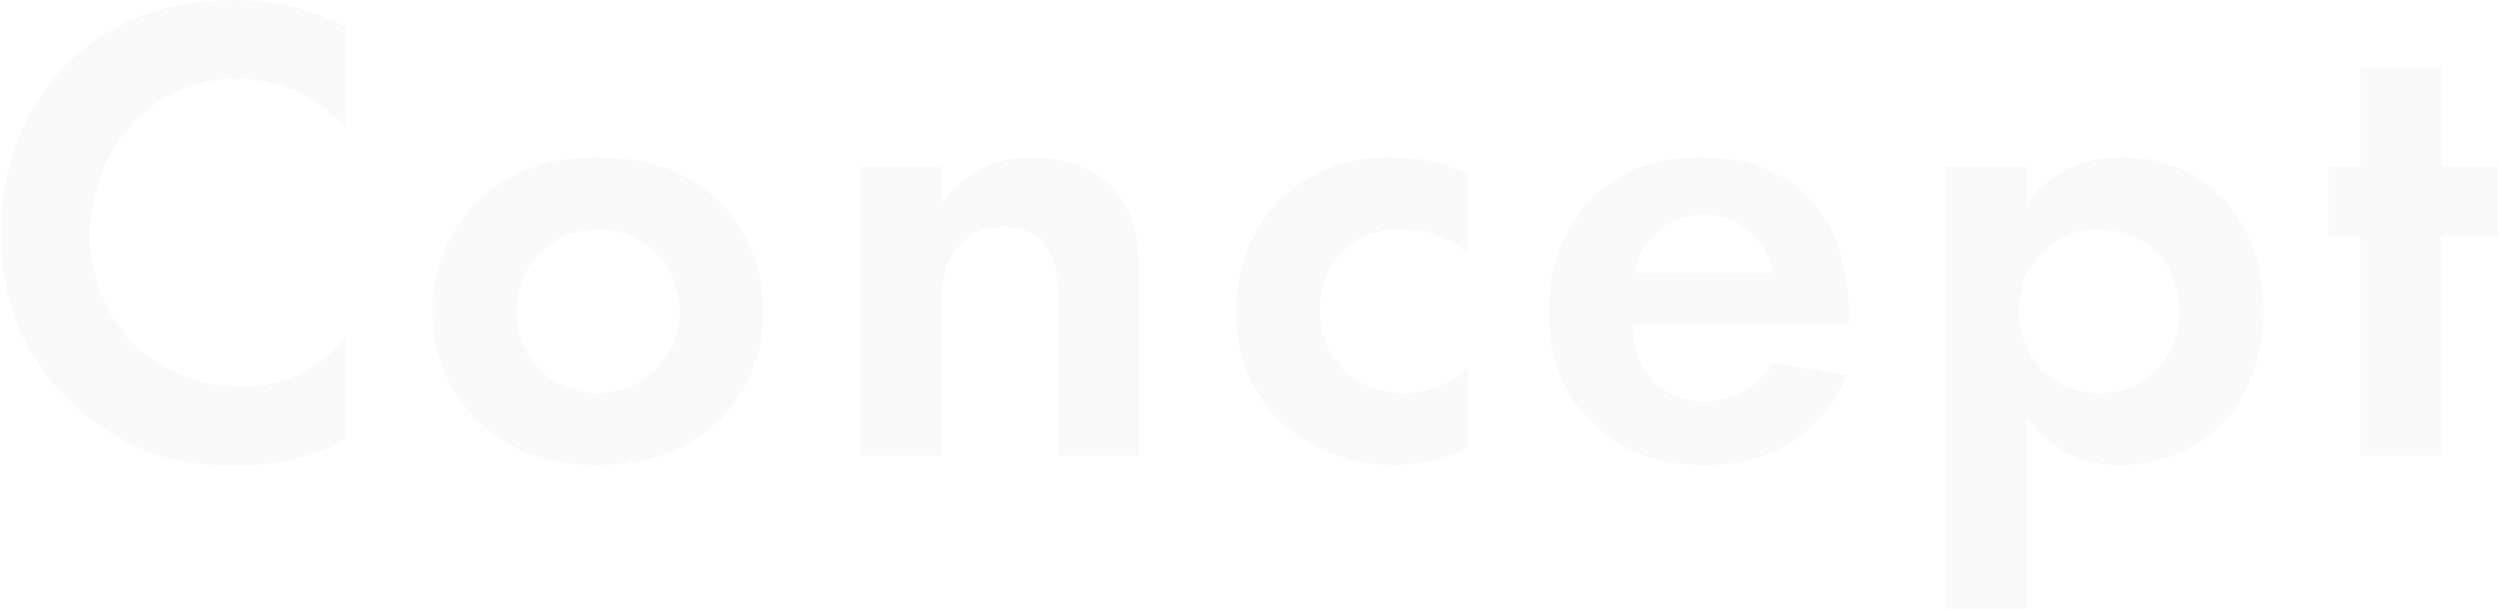 <svg width="998" height="243" viewBox="0 0 998 243" fill="none" xmlns="http://www.w3.org/2000/svg">
<path opacity="0.07" d="M997.13 94.159H974.724V181.916H942.182V94.159H929.379V66.418H942.182V26.941H974.724V66.418H997.13V94.159Z" fill="#A8A8A8"/>
<path opacity="0.07" d="M809.262 166.979V243H776.72V66.418H809.262V81.356C814.33 74.154 825.533 62.684 846.873 62.684C857.009 62.684 873.28 65.085 886.35 78.155C894.886 86.69 903.688 101.094 903.688 124.034C903.688 150.175 892.218 164.312 885.55 170.713C876.747 178.982 863.41 185.651 846.339 185.651C838.337 185.651 822.066 184.317 809.262 166.979ZM838.07 91.492C829.534 91.492 822.866 93.892 816.998 99.227C809.796 105.362 806.061 113.364 806.061 124.034C806.061 134.704 810.329 143.506 816.731 149.108C820.999 152.842 827.934 156.843 838.07 156.843C848.74 156.843 855.675 152.575 859.943 148.574C866.878 142.172 870.079 132.57 870.079 124.034C870.079 115.498 866.611 105.896 860.21 99.761C854.341 94.426 845.806 91.492 838.07 91.492Z" fill="#A8A8A8"/>
<path opacity="0.07" d="M707.511 144.84L737.386 149.641C733.919 158.177 720.848 185.651 680.571 185.651C661.899 185.651 647.762 180.316 636.292 169.38C623.488 157.376 618.154 142.439 618.154 124.301C618.154 101.361 627.489 87.224 635.758 78.955C649.362 65.618 665.366 62.684 679.237 62.684C702.71 62.684 716.314 72.02 724.316 81.622C736.586 96.293 738.186 114.431 738.186 126.968V129.636H651.763C651.763 136.571 653.63 144.039 657.364 149.108C660.832 153.909 668.034 160.044 680.571 160.044C692.841 160.044 702.177 154.176 707.511 144.84ZM652.83 108.83H707.511C704.844 93.092 692.04 85.624 680.037 85.624C668.034 85.624 655.497 93.359 652.83 108.83Z" fill="#A8A8A8"/>
<path opacity="0.07" d="M586.153 69.619V101.628C579.218 95.226 570.682 91.492 559.479 91.492C537.873 91.492 526.937 107.229 526.937 124.034C526.937 142.973 541.074 156.843 560.546 156.843C567.748 156.843 577.351 154.709 586.153 146.707V178.449C579.751 181.65 569.615 185.651 556.278 185.651C538.14 185.651 522.136 178.716 511.733 168.846C502.93 160.577 493.328 146.173 493.328 124.567C493.328 104.295 501.597 88.024 513.333 77.621C527.47 65.085 543.741 62.684 554.945 62.684C566.948 62.684 576.817 65.085 586.153 69.619Z" fill="#A8A8A8"/>
<path opacity="0.07" d="M343.372 181.917V66.418H375.914V81.356C382.049 72.82 392.986 62.684 411.657 62.684C421.793 62.684 436.731 65.618 445.8 76.821C453.802 86.69 454.869 98.16 454.869 109.363V181.917H422.327V118.966C422.327 112.564 422.06 102.428 416.192 96.293C411.124 90.958 404.189 90.425 400.988 90.425C392.452 90.425 385.784 93.359 380.982 100.561C376.181 108.03 375.914 116.299 375.914 122.967V181.917H343.372Z" fill="#A8A8A8"/>
<path opacity="0.07" d="M238.714 62.684C260.587 62.684 275.524 69.886 285.394 78.955C296.863 89.358 304.866 105.362 304.866 124.301C304.866 142.973 296.863 158.977 285.394 169.38C275.524 178.449 260.587 185.651 238.714 185.651C216.841 185.651 201.904 178.449 192.035 169.38C180.565 158.977 172.563 142.973 172.563 124.301C172.563 105.362 180.565 89.358 192.035 78.955C201.904 69.886 216.841 62.684 238.714 62.684ZM238.714 156.843C257.653 156.843 271.256 141.906 271.256 124.301C271.256 106.162 257.386 91.492 238.714 91.492C220.042 91.492 206.172 106.162 206.172 124.301C206.172 141.906 219.776 156.843 238.714 156.843Z" fill="#A8A8A8"/>
<path opacity="0.07" d="M138.016 134.97V175.515C127.346 181.116 113.209 185.918 94.004 185.918C62.795 185.918 43.856 175.248 28.919 161.111C8.38 141.372 0.378 119.233 0.378 93.092C0.378 60.817 13.715 37.61 28.919 23.473C46.791 6.669 68.93 0 94.27 0C106.807 0 121.745 2.134 138.016 10.936V51.481C121.745 32.809 101.472 31.475 95.071 31.475C59.327 31.475 36.121 60.817 36.121 93.626C36.121 133.103 66.529 154.442 96.404 154.442C112.942 154.442 127.613 147.24 138.016 134.97Z" fill="#A8A8A8"/>
</svg>
